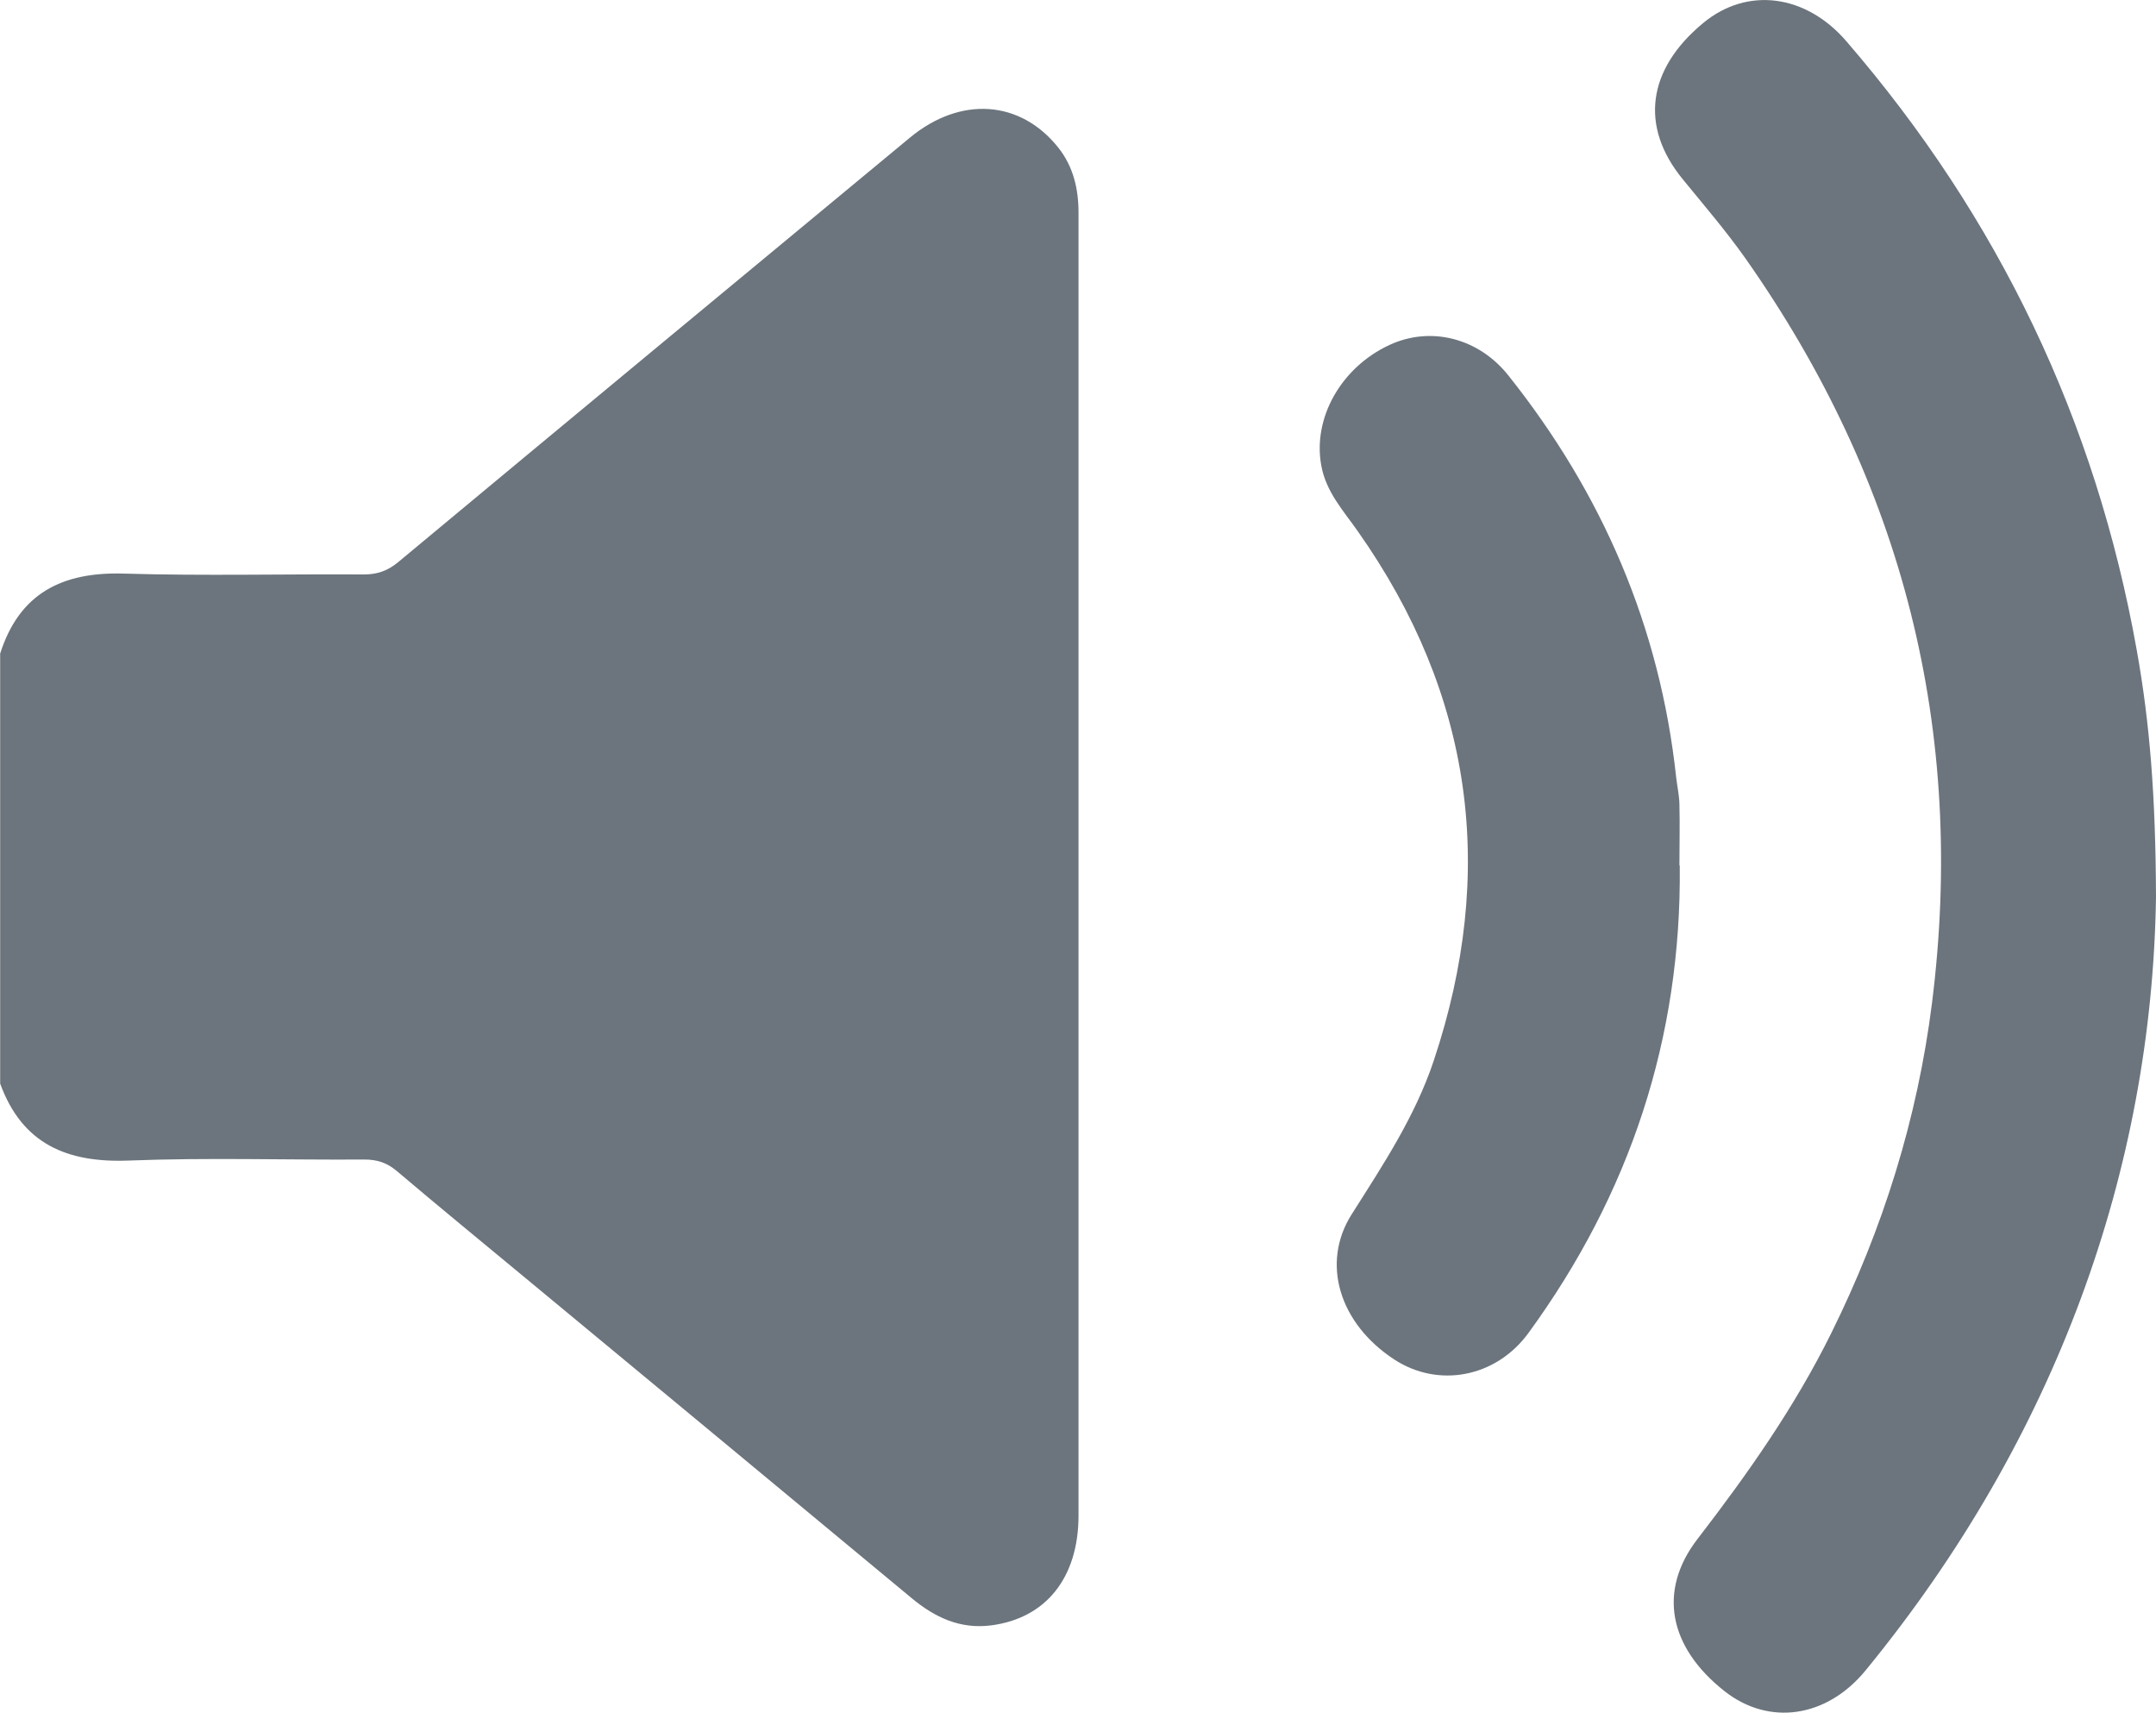 <?xml version="1.0" encoding="UTF-8"?><svg id="Layer_2" xmlns="http://www.w3.org/2000/svg" viewBox="0 0 125.9 100"><g id="Layer_1-2"><path d="m0,38.19c1.12-3.56,3.64-4.81,7.24-4.7,4.67.14,9.34.02,14.01.05.78,0,1.38-.21,1.99-.71,9.95-8.28,19.92-16.53,29.89-24.79,2.96-2.45,6.46-2.2,8.67.58.88,1.11,1.18,2.41,1.18,3.79,0,2.95,0,5.9,0,8.85,0,22.41,0,44.82,0,67.23,0,3.62-1.9,6-5.11,6.41-1.79.23-3.27-.46-4.62-1.58-7.56-6.28-15.14-12.55-22.71-18.82-2.46-2.04-4.93-4.06-7.37-6.13-.57-.48-1.14-.67-1.89-.67-4.59.03-9.18-.12-13.76.06-3.6.14-6.22-.96-7.51-4.49v-25.08Z" style="fill:#6c757d; stroke-width:0px;"/><path d="m125.9,52.38c-.24,15.88-5.8,31.53-16.96,45.15-2.28,2.78-5.66,3.25-8.25,1.2-3.25-2.57-3.89-5.86-1.56-8.88,2.93-3.8,5.68-7.71,7.81-12.02,3.02-6.1,5.03-12.52,5.88-19.27,2-15.9-1.69-30.39-10.9-43.48-1.13-1.6-2.42-3.1-3.66-4.62-2.51-3.07-2.08-6.4,1.19-9.11,2.58-2.14,6-1.69,8.37,1.06,8.9,10.31,14.57,22.16,16.96,35.57.75,4.2,1.1,8.44,1.12,14.4Z" style="fill:#6c757d; stroke-width:0px;"/><path d="m98.09,50.53c.11,10.07-2.91,19.17-8.83,27.29-1.9,2.61-5.27,3.24-7.85,1.55-3.19-2.09-4.29-5.61-2.48-8.47,1.82-2.87,3.7-5.7,4.79-8.96,3.69-11.04,2.3-21.37-4.43-30.92-.84-1.2-1.85-2.29-2.13-3.82-.52-2.76,1.13-5.74,3.98-7.06,2.39-1.11,5.19-.42,6.94,1.78,5.49,6.89,8.85,14.67,9.8,23.46.06.53.18,1.05.19,1.58.03,1.19,0,2.38,0,3.56Z" style="fill:#6c757d; stroke-width:0px;"/></g></svg>